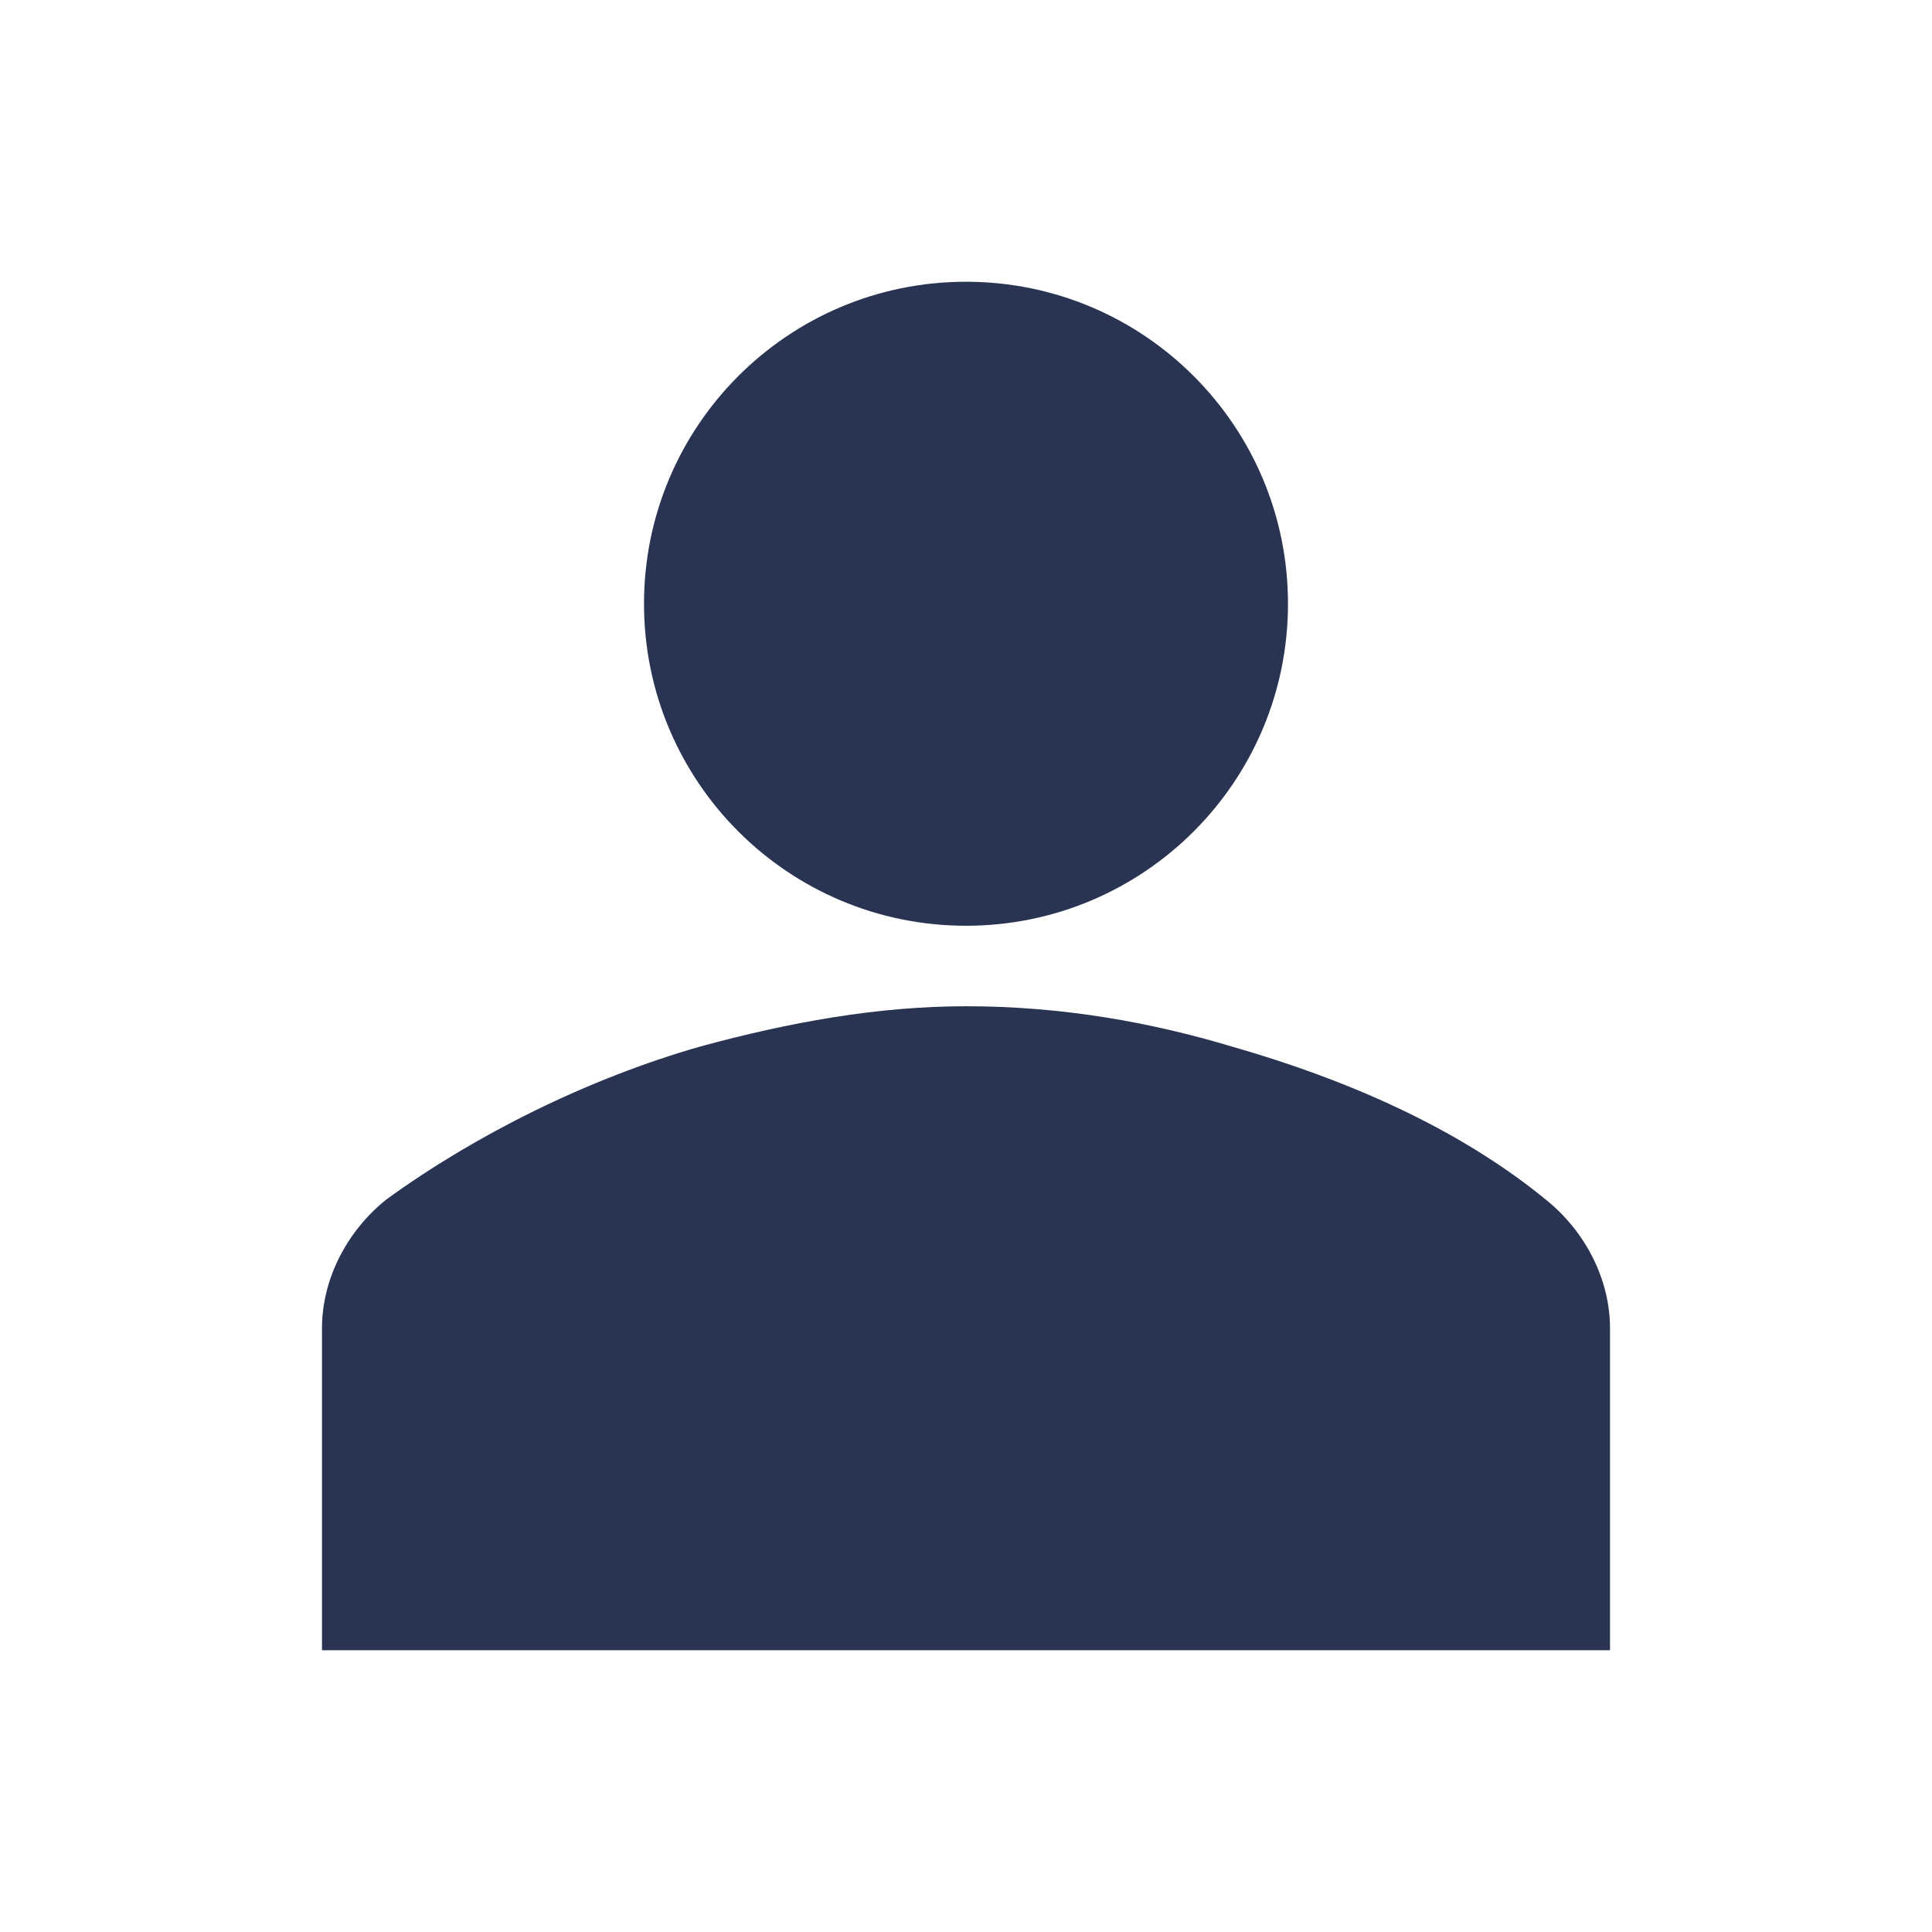 <svg width="83" height="83" xmlns="http://www.w3.org/2000/svg" xmlns:xlink="http://www.w3.org/1999/xlink" xml:space="preserve" overflow="hidden"><g transform="translate(-217 -360)"><path d="M272.333 385.938C272.333 393.577 266.14 399.771 258.5 399.771 250.86 399.771 244.667 393.577 244.667 385.938 244.667 378.298 250.86 372.104 258.5 372.104 266.14 372.104 272.333 378.298 272.333 385.938Z" fill="#293352"/><path d="M286.167 430.896 286.167 417.062C286.167 414.987 285.129 412.913 283.4 411.529 279.596 408.417 274.754 406.342 269.913 404.958 266.454 403.921 262.65 403.229 258.5 403.229 254.696 403.229 250.892 403.921 247.087 404.958 242.246 406.342 237.404 408.763 233.6 411.529 231.871 412.913 230.833 414.987 230.833 417.062L230.833 430.896 286.167 430.896Z" fill="#293352"/></g></svg>